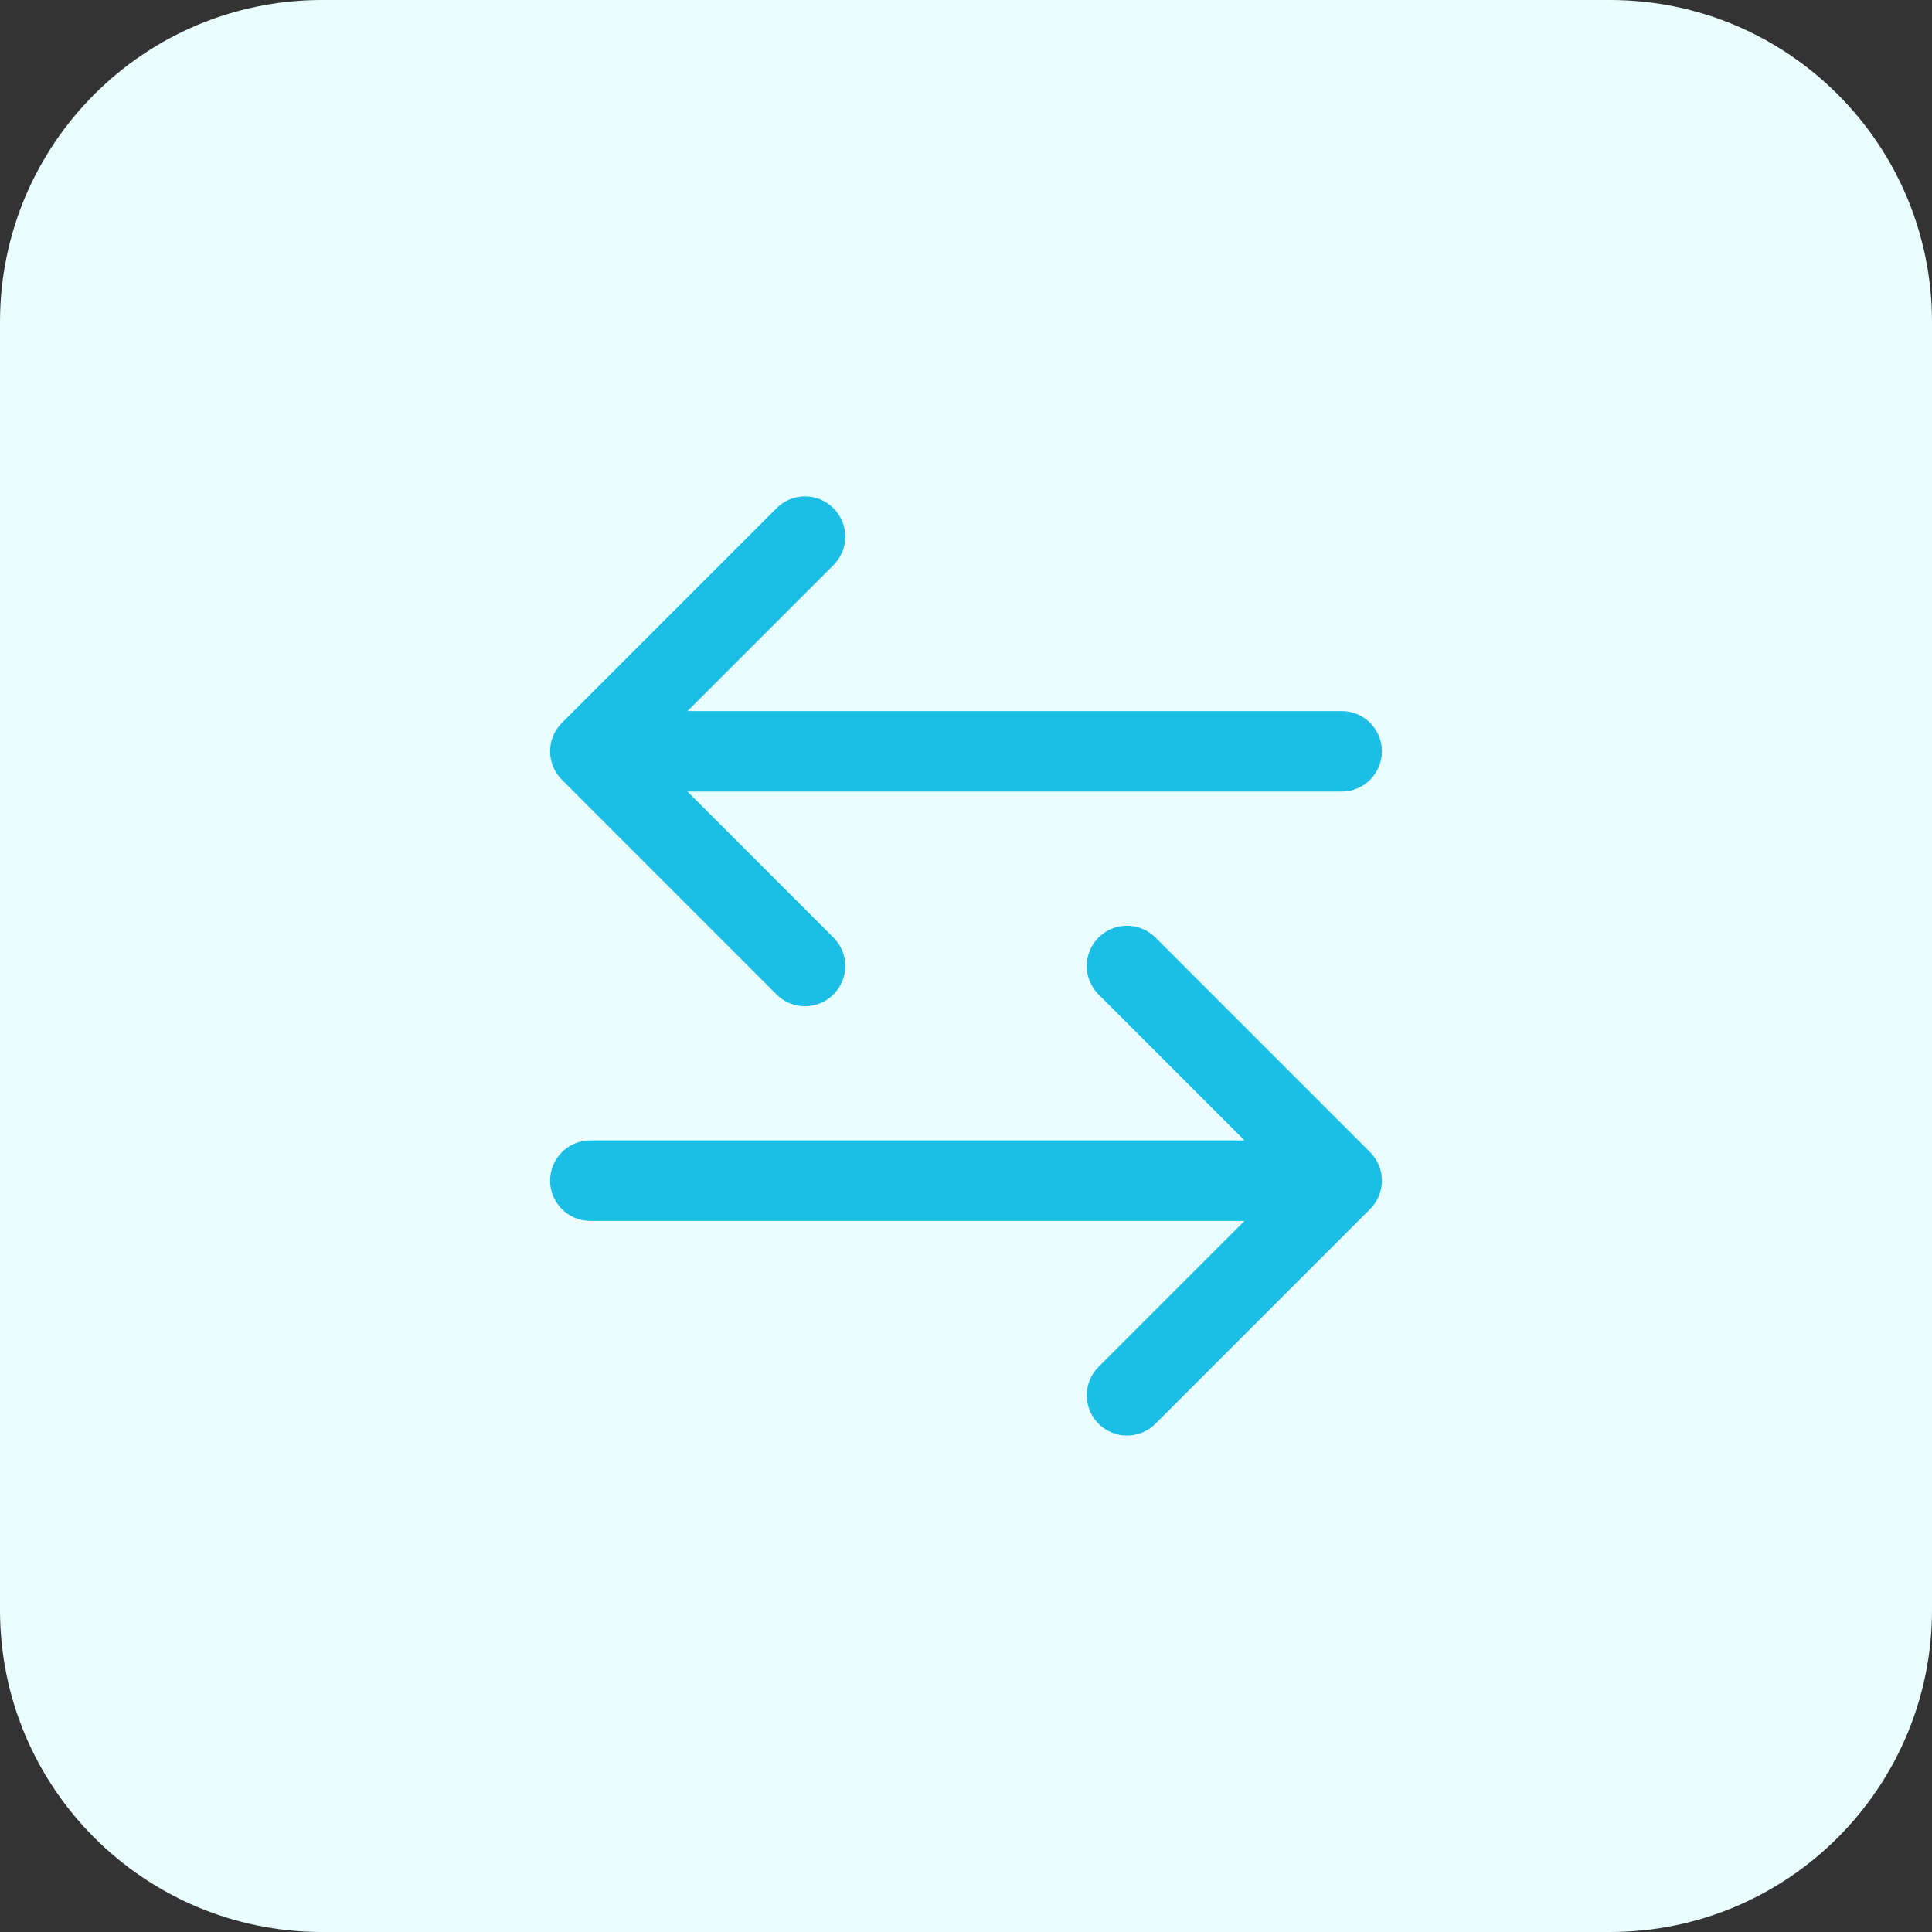 <svg width="48" height="48" viewBox="0 0 48 48" fill="none" xmlns="http://www.w3.org/2000/svg">
<rect x="0" y="0" width="48" height="48" fill="#333333" stroke="none"/>
<path d="M0 8C0 3.582 3.582 0 8 0H40C44.418 0 48 3.582 48 8V40C48 44.418 44.418 48 40 48H8C3.582 48 0 44.418 0 40V8Z" fill="#EBFEFF"/>
<path fill-rule="evenodd" clip-rule="evenodd" d="M20.707 14.04L17.081 17.666L33.333 17.666C33.886 17.666 34.333 18.114 34.333 18.666C34.333 19.219 33.886 19.666 33.333 19.666L17.081 19.666L20.707 23.293C21.098 23.683 21.098 24.316 20.707 24.707C20.317 25.097 19.683 25.097 19.293 24.707L13.96 19.373C13.569 18.983 13.569 18.35 13.96 17.959L19.293 12.626C19.683 12.235 20.317 12.235 20.707 12.626C21.098 13.016 21.098 13.65 20.707 14.04ZM30.919 28.333L27.293 24.707C26.902 24.316 26.902 23.683 27.293 23.293C27.683 22.902 28.317 22.902 28.707 23.293L34.04 28.626C34.431 29.016 34.431 29.65 34.04 30.04L28.707 35.373C28.317 35.764 27.683 35.764 27.293 35.373C26.902 34.983 26.902 34.35 27.293 33.959L30.919 30.333L14.667 30.333C14.114 30.333 13.667 29.885 13.667 29.333C13.667 28.781 14.114 28.333 14.667 28.333L30.919 28.333Z" fill="#1BBFE6"/>
</svg>

